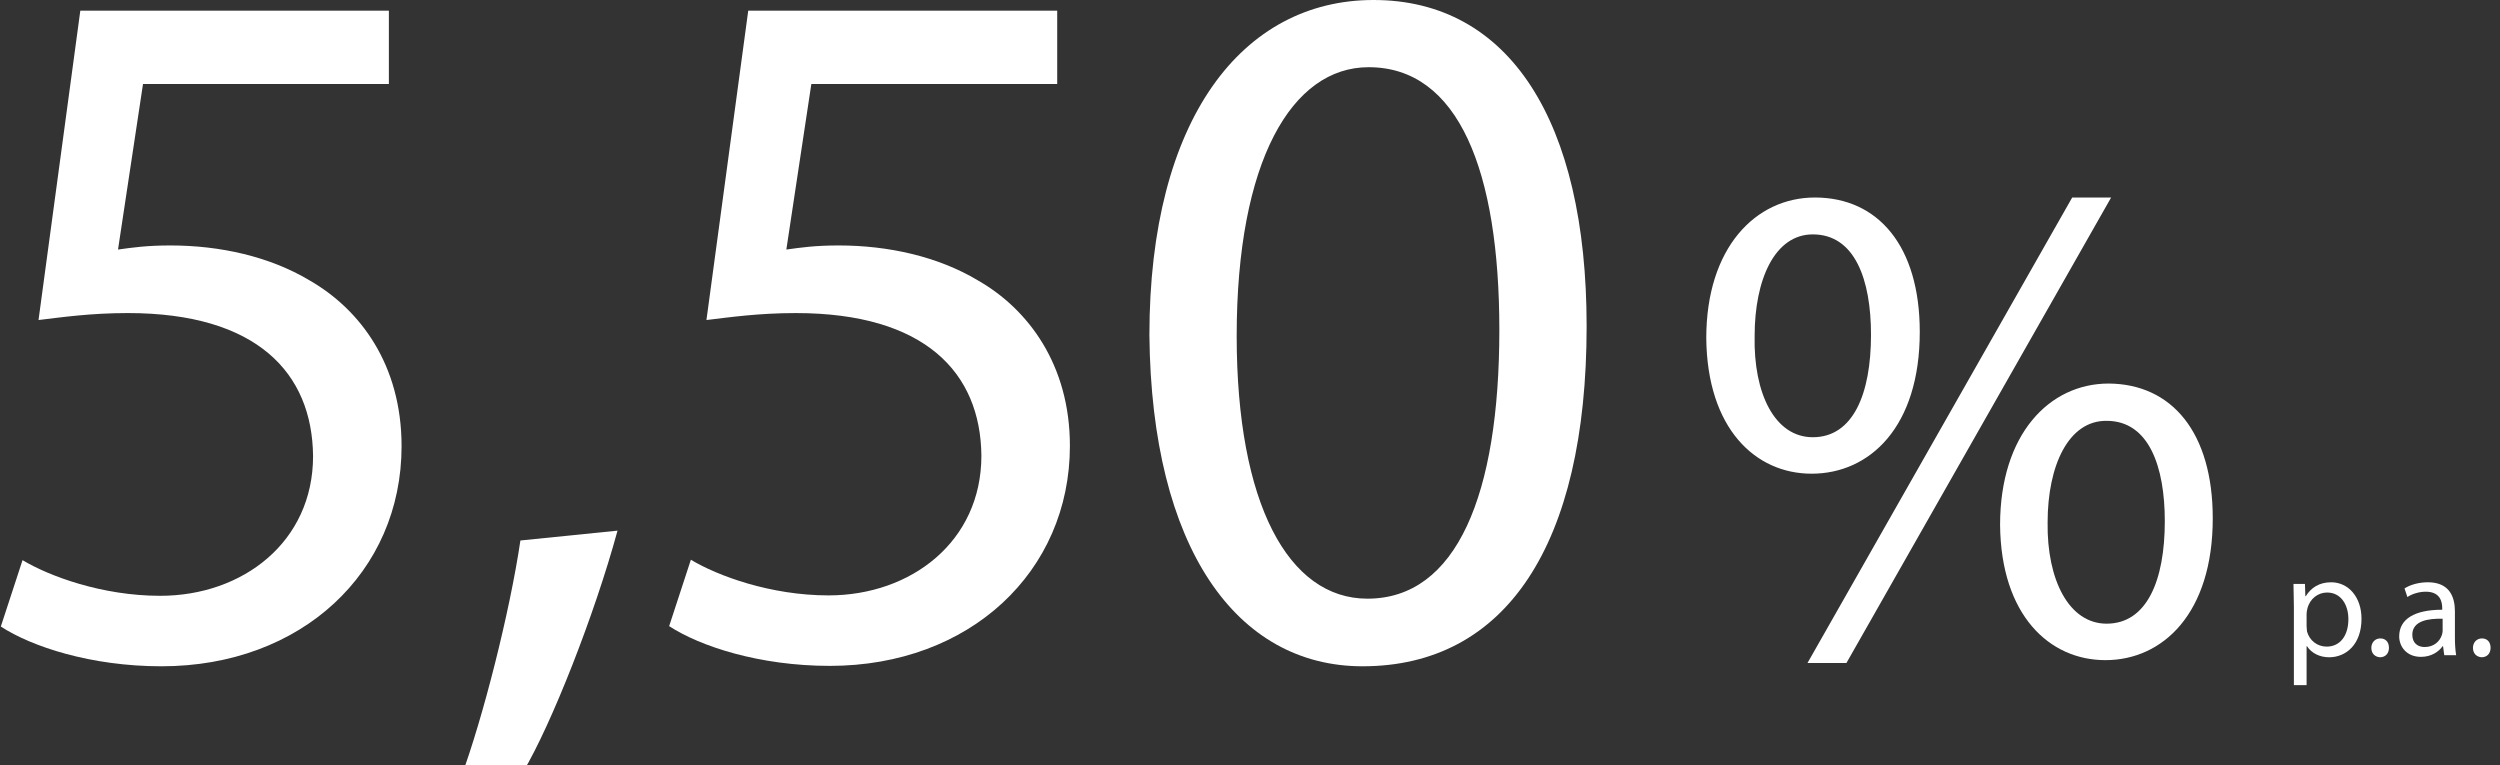 <svg xmlns="http://www.w3.org/2000/svg" xmlns:xlink="http://www.w3.org/1999/xlink" id="Gruppe_827" x="0px" y="0px" viewBox="0 0 610.1 186.8" style="enable-background:new 0 0 610.1 186.8;" xml:space="preserve"><rect x="0" y="0" width="610.1" height="186.8" fill="#333333" stroke="none"/><style type="text/css">	.st0{display:none;fill:#E3E01E;}	.st1{fill:#FFFFFF;}</style><path id="Pfad_473" class="st0" d="M98.9,0H20.2L9.6,75.4c7.5-1.1,15.2-1.6,22.8-1.7c32.9,0,47.1,14.5,47.3,34.8 c0,21-18,34.1-39,34.1c-14.9,0-28.3-4.8-35.2-8.7L0,150.1c7.8,4.8,23,9.7,41,9.7c35.7,0,61.2-23,61.2-53.7 c0-19.8-10.6-33.4-23.5-40.4c-10.1-5.8-22.8-8.5-35.4-8.5c-4.5,0-9,0.3-13.4,1l6.3-40.4h62.7V0z M130,185.4 c7.1-11.4,18.2-38.2,24-58.7l-24.8,2.4c-2.8,17.6-9.6,43.5-15.2,57.8L130,185.4z M168.9,0v17.6h80.5v0.5l-71.3,139h23L272.6,14V0 H168.9z M379.3,0h-78.7L290,75.4c7.5-1.1,15.2-1.6,22.8-1.7c32.9,0,47.1,14.5,47.3,34.8c0,21-18,34.1-39,34.1 c-14.9,0-28.3-4.8-35.2-8.7l-5.6,16.2c7.8,4.8,23,9.7,41,9.7c35.7,0,61.2-23,61.2-53.7c0-19.8-10.6-33.4-23.5-40.4 c-10.1-5.8-22.8-8.5-35.4-8.5c-4.5,0-9,0.3-13.4,1l6.3-40.4h62.7L379.3,0z M442.3,48.2c-14.8,0-27.1,12-27.1,33.5 c0.2,21.6,12.2,32.3,26.2,32.3c14.5,0,26.9-11.2,26.9-33.8C468.4,59.7,458,48.2,442.3,48.2 M441.8,56.9c10.5,0,14.5,10.9,14.5,23.9 c0,14.2-4.5,24.4-14.5,24.4c-9.5,0-14.8-10.4-14.5-24.1C427.3,67.6,432.3,56.9,441.8,56.9 M450.1,158.9L516,48.2h-9.7l-65.9,110.7 L450.1,158.9z M515.5,92.5c-14.8,0-27.1,12-27.1,33.6c0.2,21.4,12.2,32.1,26.2,32.1c14.3,0,26.7-11.2,26.7-33.8 C541.3,104.1,531.2,92.5,515.5,92.5 M514.9,101.2c10.5,0,14.5,10.9,14.5,23.9c0,14.2-4.5,24.4-14.5,24.4c-9.3,0-14.8-10.4-14.7-24.1 C500.3,112,505.5,101.3,514.9,101.2 M558.4,164.3h1.8v-10h0.1c1.3,2.1,3.7,3.3,6.2,3.2c4.4,0,8.2-3.1,8.2-9.3c0-5.1-3.1-8.8-7.8-8.8 c-2.7-0.2-5.3,1.3-6.7,3.7h-0.1l-0.2-3.3h-1.7c0.1,1.6,0.2,3.4,0.2,5.5L558.4,164.3z M560.1,146.9c0-0.5,0.1-1,0.3-1.5 c0.7-2.7,3.2-4.6,6-4.6c4.1,0,6.4,3.5,6.4,7.4c0,4.6-2.4,7.8-6.5,7.8c-2.8,0.1-5.2-1.8-6-4.4c-0.1-0.5-0.1-0.9-0.2-1.4L560.1,146.9z  M579.7,157.5c0.9,0,1.5-0.7,1.5-1.5c0,0,0,0,0-0.1c0.1-0.8-0.6-1.5-1.4-1.6c0,0-0.1,0-0.1,0c-0.9,0-1.6,0.8-1.5,1.7 C578.2,156.8,578.9,157.4,579.7,157.5 M602,157.1c-0.2-1.4-0.3-2.7-0.3-4.1v-6.7c0-3.1-1-6.8-6.2-6.8c-1.9,0-3.7,0.5-5.3,1.5 l0.6,1.3c1.3-0.9,2.9-1.3,4.5-1.3c4.3,0,4.6,3.4,4.6,5.1v0.4c-7.4-0.1-11.1,2.3-11.1,6.3c0,2.3,1.7,4.8,5.3,4.8 c2.3,0.1,4.4-1,5.8-2.9h0.1l0.3,2.5L602,157.1z M599.9,151.5c0,0.4-0.1,0.7-0.2,1c-0.9,2.2-3,3.6-5.4,3.5c-1.9,0.1-3.5-1.3-3.6-3.1 c0-0.2,0-0.3,0-0.5c0-4.1,5.2-4.7,9.2-4.6L599.9,151.5z M608.5,157.5c0.9,0,1.5-0.7,1.5-1.5c0,0,0-0.1,0-0.1 c0.1-0.8-0.6-1.5-1.4-1.6c0,0-0.1,0-0.1,0c-0.9,0-1.6,0.8-1.6,1.7C607.1,156.8,607.7,157.4,608.5,157.5"></path><g>	<path class="st1" d="M94.9,20.5h-60l-6.1,40.4c3.6-0.5,7-1,12.8-1c12.1,0,24.2,2.7,33.9,8.5C87.9,75.5,98,89,98,108.9  c0,30.7-24.4,53.7-58.6,53.7c-17.2,0-31.7-4.8-39.2-9.7l5.3-16.2c6.5,3.9,19.4,8.7,33.6,8.7c20.1,0,37.3-13.1,37.3-34.1  C76.2,91,62.7,76.4,31.2,76.4c-9,0-16,1-21.8,1.7L19.6,2.6h75.3V20.5z"></path>	<path class="st1" d="M112.5,189.7c5.3-14.3,11.9-40.2,14.5-57.8l23.7-2.4c-5.6,20.6-16.2,47.4-23,58.8L112.5,189.7z"></path>	<path class="st1" d="M258,20.5h-60l-6.1,40.4c3.6-0.5,7-1,12.8-1c12.1,0,24.2,2.7,33.9,8.5c12.3,7,22.5,20.6,22.5,40.4  c0,30.7-24.4,53.7-58.6,53.7c-17.2,0-31.7-4.8-39.2-9.7l5.3-16.2c6.5,3.9,19.4,8.7,33.6,8.7c20.1,0,37.3-13.1,37.3-34.1  c-0.2-20.3-13.8-34.8-45.3-34.8c-9,0-16,1-21.8,1.7l10.2-75.5H258V20.5z"></path>	<path class="st1" d="M387.2,79.6c0,53.5-19.8,83-54.7,83c-30.7,0-51.5-28.8-52-80.8C280.5,29,303.2,0,335.2,0  C368.3,0,387.2,29.5,387.2,79.6z M301.8,82c0,40.9,12.6,64.1,31.9,64.1c21.8,0,32.2-25.4,32.2-65.6c0-38.7-9.9-64.1-31.9-64.1  C315.3,16.4,301.8,39.2,301.8,82z"></path>	<path class="st1" d="M468.5,81c0,23.2-12.2,34.6-26.4,34.6c-13.7,0-25.5-11-25.7-33.1c0-22,12-34.3,26.5-34.3  C458.3,48.2,468.5,60,468.5,81z M428.2,82c-0.3,14,4.9,24.7,14.2,24.7c9.8,0,14.2-10.5,14.2-25c0-13.4-3.9-24.5-14.2-24.5  C433.1,57.2,428.2,68.2,428.2,82z M441.1,161.8l64.6-113.6h9.5l-64.6,113.6H441.1z M540,126.5c0,23.2-12.2,34.6-26.2,34.6  c-13.7,0-25.5-11-25.7-33c0-22.1,12-34.5,26.5-34.5C530,93.7,540,105.5,540,126.5z M499.7,127.5c-0.2,14,5.2,24.7,14.4,24.7  c9.8,0,14.2-10.5,14.2-25c0-13.4-3.9-24.5-14.2-24.5C504.8,102.6,499.7,113.6,499.7,127.5z"></path>	<path class="st1" d="M559.8,148.2c0-2.2-0.1-4-0.1-5.7h2.8l0.1,3h0.1c1.3-2.1,3.3-3.4,6.2-3.4c4.2,0,7.4,3.6,7.4,8.9  c0,6.3-3.8,9.4-7.9,9.4c-2.3,0-4.3-1-5.4-2.7h-0.1v9.5h-3.1V148.2z M562.9,152.8c0,0.5,0.1,0.9,0.1,1.3c0.6,2.2,2.5,3.7,4.8,3.7  c3.3,0,5.3-2.7,5.3-6.7c0-3.5-1.8-6.5-5.2-6.5c-2.2,0-4.2,1.5-4.8,3.9c-0.1,0.4-0.2,0.9-0.2,1.3V152.8z"></path>	<path class="st1" d="M578.7,158.1c0-1.3,0.9-2.3,2.2-2.3s2.1,0.9,2.1,2.3c0,1.3-0.8,2.3-2.2,2.3  C579.5,160.3,578.7,159.4,578.7,158.1z"></path>	<path class="st1" d="M596.5,159.9l-0.3-2.2h-0.1c-1,1.4-2.8,2.6-5.3,2.6c-3.5,0-5.3-2.5-5.3-5c0-4.2,3.7-6.5,10.5-6.5v-0.4  c0-1.4-0.4-4-4-4c-1.6,0-3.3,0.5-4.5,1.3l-0.7-2.1c1.4-0.9,3.5-1.5,5.7-1.5c5.3,0,6.6,3.6,6.6,7.1v6.5c0,1.5,0.1,3,0.3,4.2H596.5z   M596.1,151c-3.5-0.1-7.4,0.5-7.4,3.9c0,2.1,1.4,3,3,3c2.3,0,3.7-1.4,4.2-2.9c0.1-0.3,0.2-0.7,0.2-1V151z"></path>	<path class="st1" d="M603.5,158.1c0-1.3,0.9-2.3,2.2-2.3s2.1,0.9,2.1,2.3c0,1.3-0.8,2.3-2.2,2.3  C604.3,160.3,603.5,159.4,603.5,158.1z"></path></g></svg>